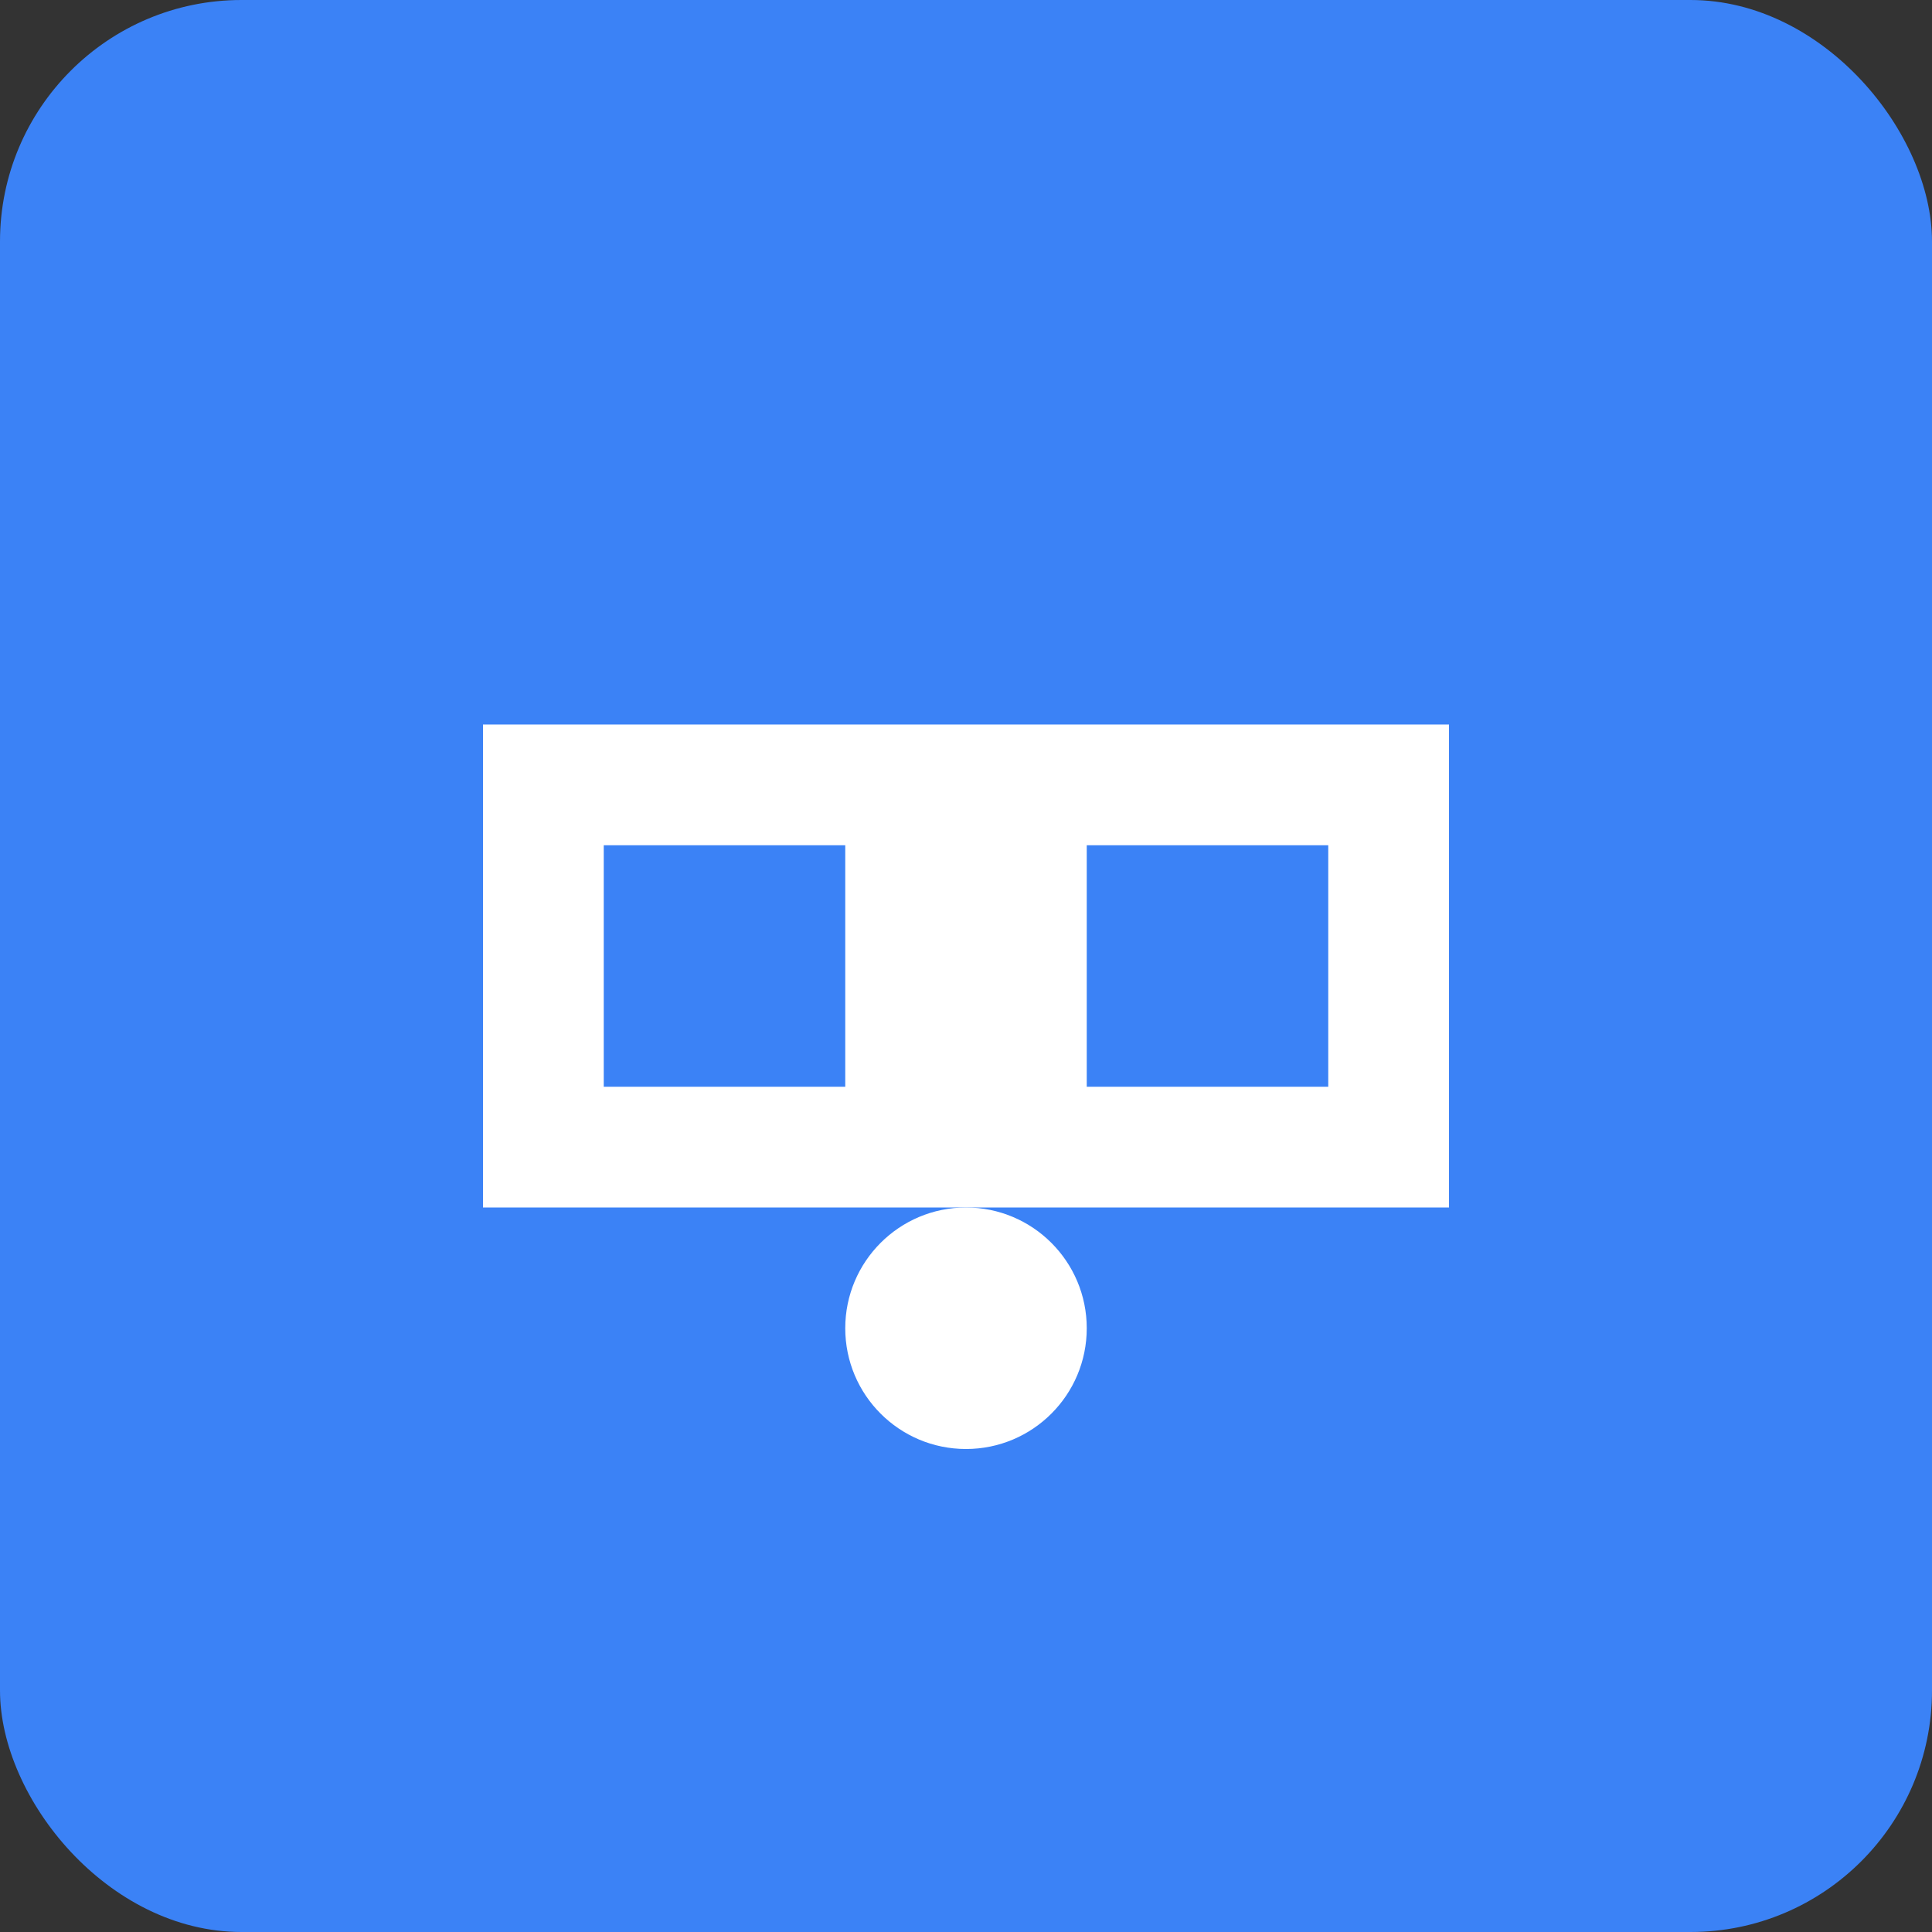 <svg width="512" height="512" viewBox="0 0 512 512" fill="none" xmlns="http://www.w3.org/2000/svg">
  <rect x="0" y="0" width="512" height="512" fill="#333333" stroke="none"/>
  <rect width="512" height="512" rx="64" fill="#3b82f6"/>
  <path d="M128 192h256v128H128z" fill="white"/>
  <path d="M160 224h64v64h-64z" fill="#3b82f6"/>
  <path d="M288 224h64v64h-64z" fill="#3b82f6"/>
  <circle cx="256" cy="352" r="32" fill="white"/>
</svg>